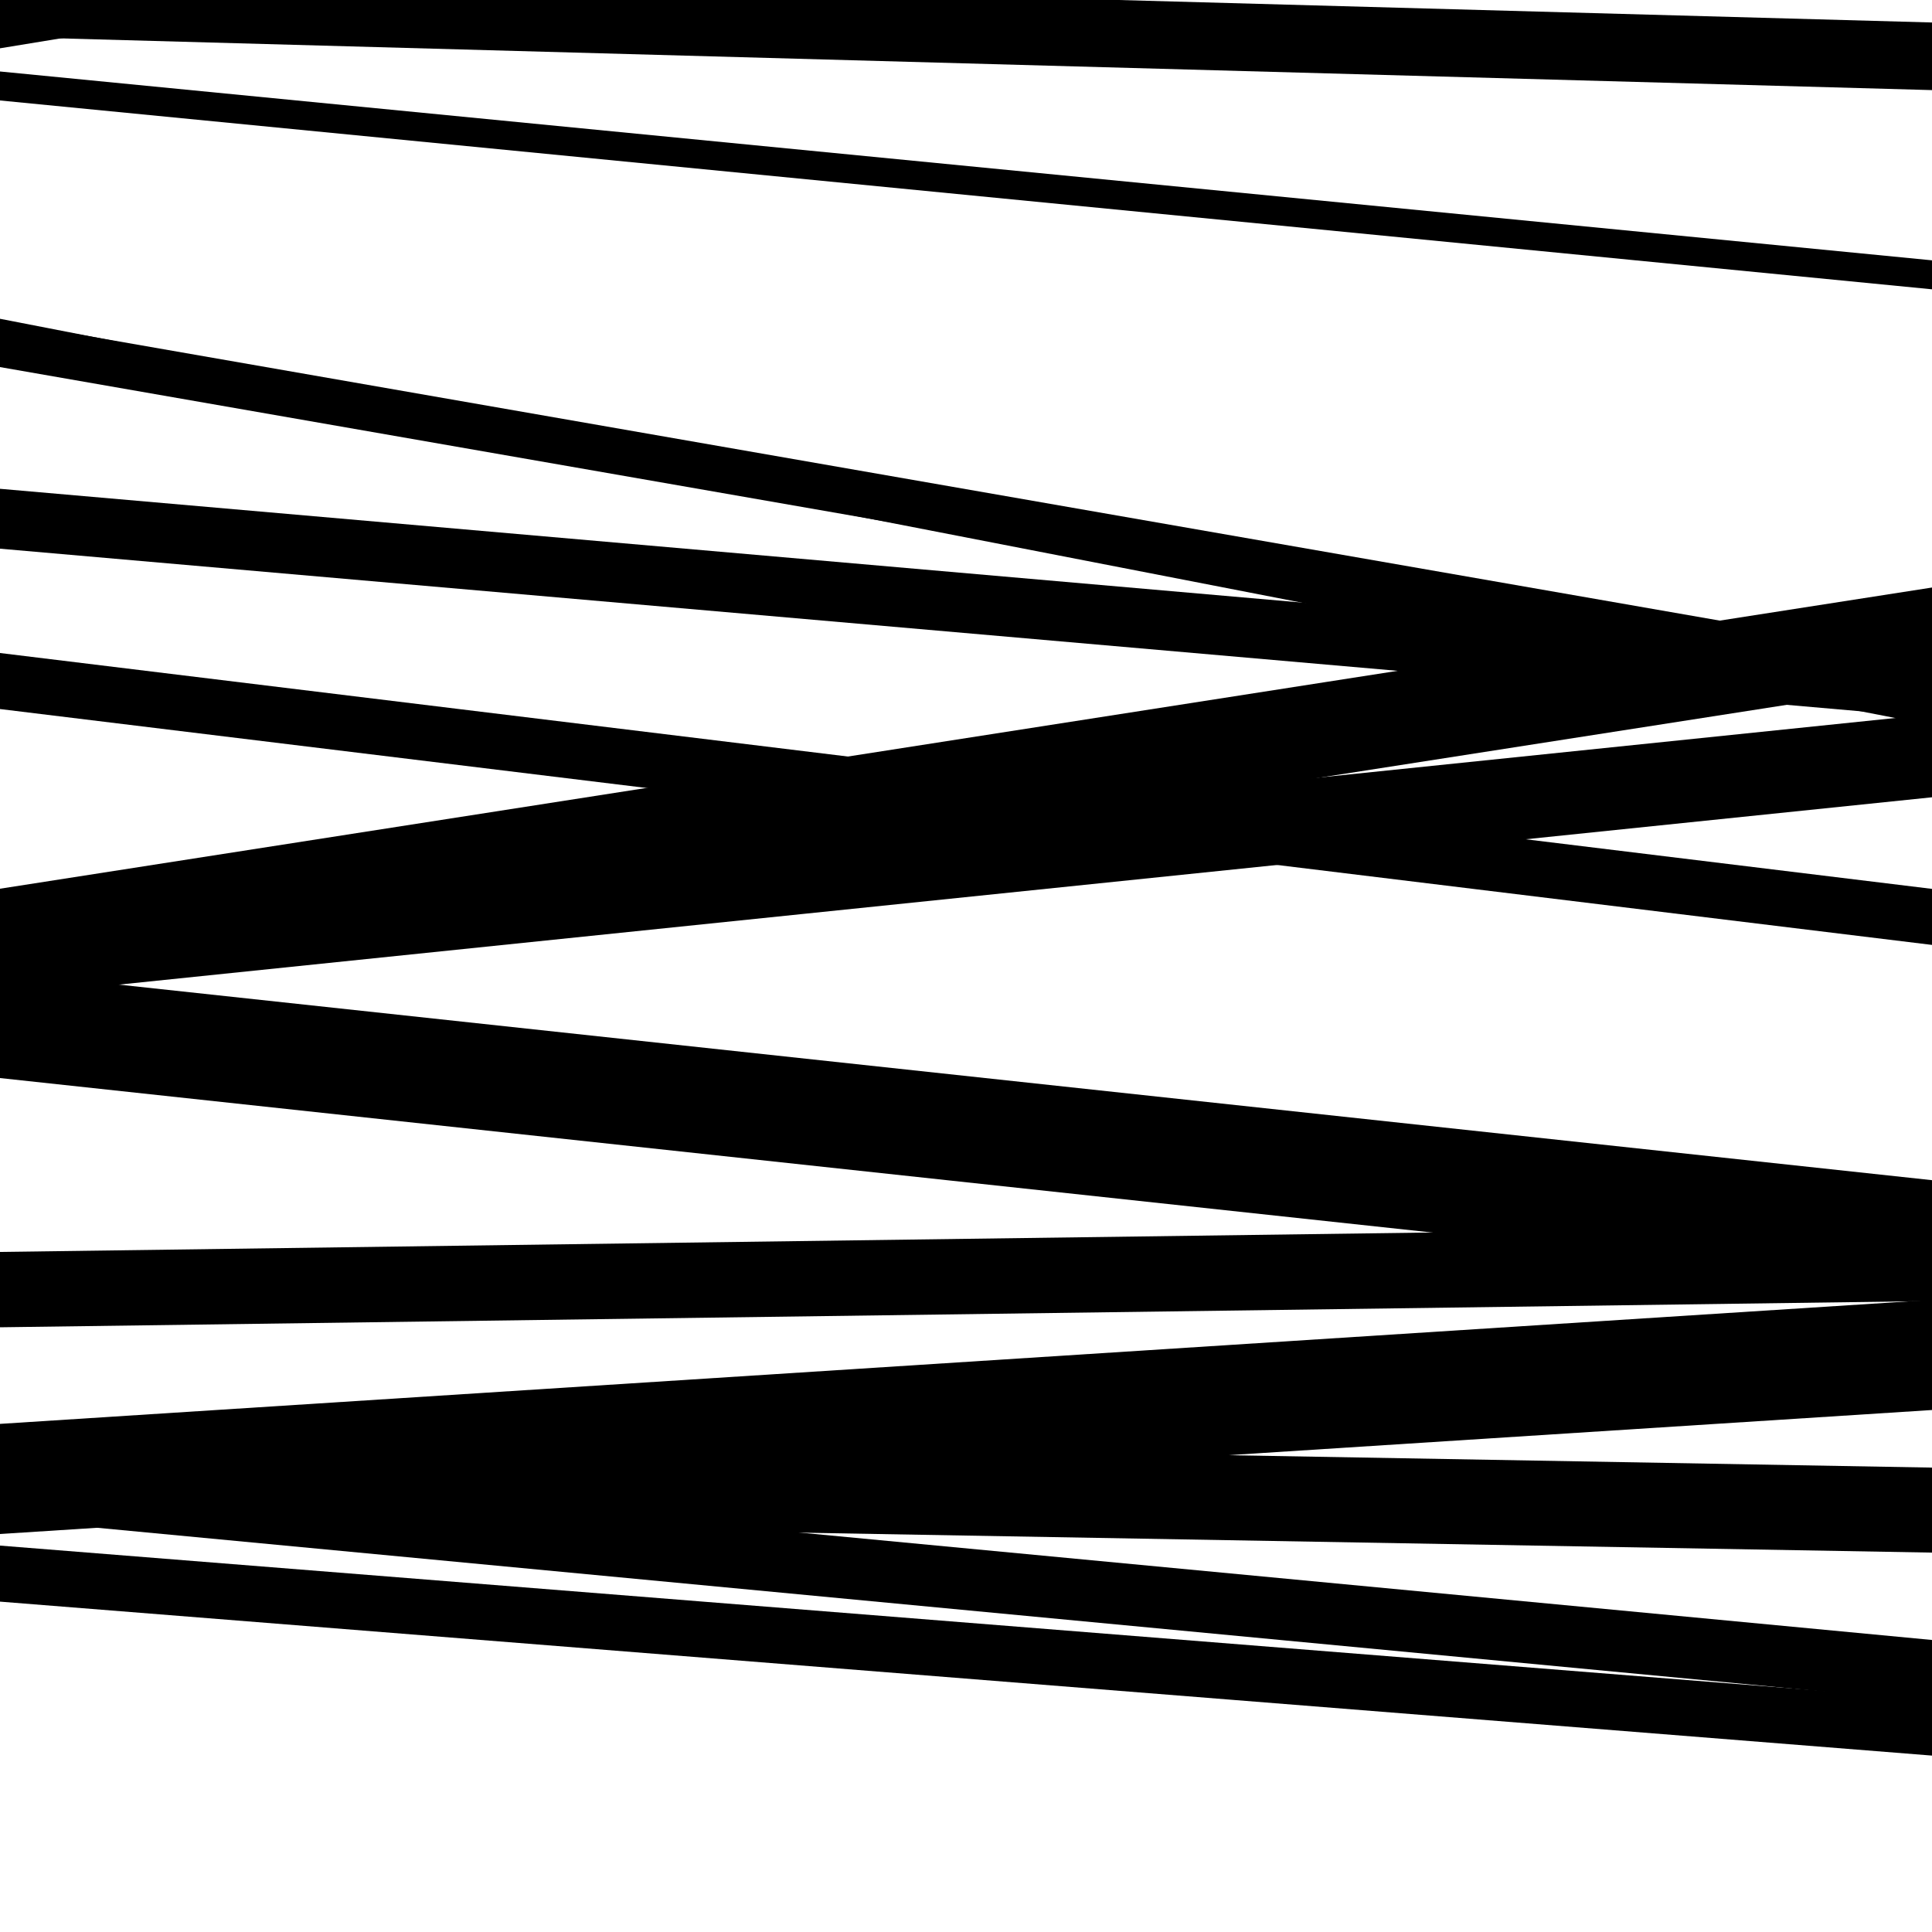 <svg viewBox="0 0 1000 1000" height="1000" width="1000" xmlns="http://www.w3.org/2000/svg">
<rect x="0" y="0" width="1000" height="1000" fill="#ffffff"></rect>
<path opacity="0.8" d="M 0 786 L 1000 880.848 L 1000 848.848 L 0 754 Z" fill="hsl(196, 15%, 50%)"></path>
<path opacity="0.8" d="M 0 25 L 1000 -138.875 L 1000 -177.875 L 0 -14 Z" fill="hsl(201, 25%, 70%)"></path>
<path opacity="0.8" d="M 0 181 L 1000 375.336 L 1000 359.336 L 0 165 Z" fill="hsl(206, 30%, 90%)"></path>
<path opacity="0.8" d="M 0 367 L 1000 489.084 L 1000 460.084 L 0 338 Z" fill="hsl(191, 10%, 30%)"></path>
<path opacity="0.8" d="M 0 558 L 1000 665.857 L 1000 610.857 L 0 503 Z" fill="hsl(196, 15%, 50%)"></path>
<path opacity="0.8" d="M 0 786 L 1000 803.626 L 1000 759.626 L 0 742 Z" fill="hsl(201, 25%, 70%)"></path>
<path opacity="0.8" d="M 0 19 L 1000 46.637 L 1000 11.637 L 0 -16 Z" fill="hsl(206, 30%, 90%)"></path>
<path opacity="0.8" d="M 0 190 L 1000 364.386 L 1000 340.386 L 0 166 Z" fill="hsl(191, 10%, 30%)"></path>
<path opacity="0.8" d="M 0 516 L 1000 412.671 L 1000 369.671 L 0 473 Z" fill="hsl(196, 15%, 50%)"></path>
<path opacity="0.8" d="M 0 687 L 1000 673.418 L 1000 634.418 L 0 648 Z" fill="hsl(201, 25%, 70%)"></path>
<path opacity="0.8" d="M 0 829 L 1000 908.692 L 1000 879.692 L 0 800 Z" fill="hsl(206, 30%, 90%)"></path>
<path opacity="0.8" d="M 0 52 L 1000 149.745 L 1000 134.745 L 0 37 Z" fill="hsl(191, 10%, 30%)"></path>
<path opacity="0.8" d="M 0 284 L 1000 371.393 L 1000 340.393 L 0 253 Z" fill="hsl(196, 15%, 50%)"></path>
<path opacity="0.8" d="M 0 509 L 1000 353.098 L 1000 304.098 L 0 460 Z" fill="hsl(201, 25%, 70%)"></path>
<path opacity="0.8" d="M 0 794 L 1000 729.819 L 1000 672.819 L 0 737 Z" fill="hsl(206, 30%, 90%)"></path>
</svg>